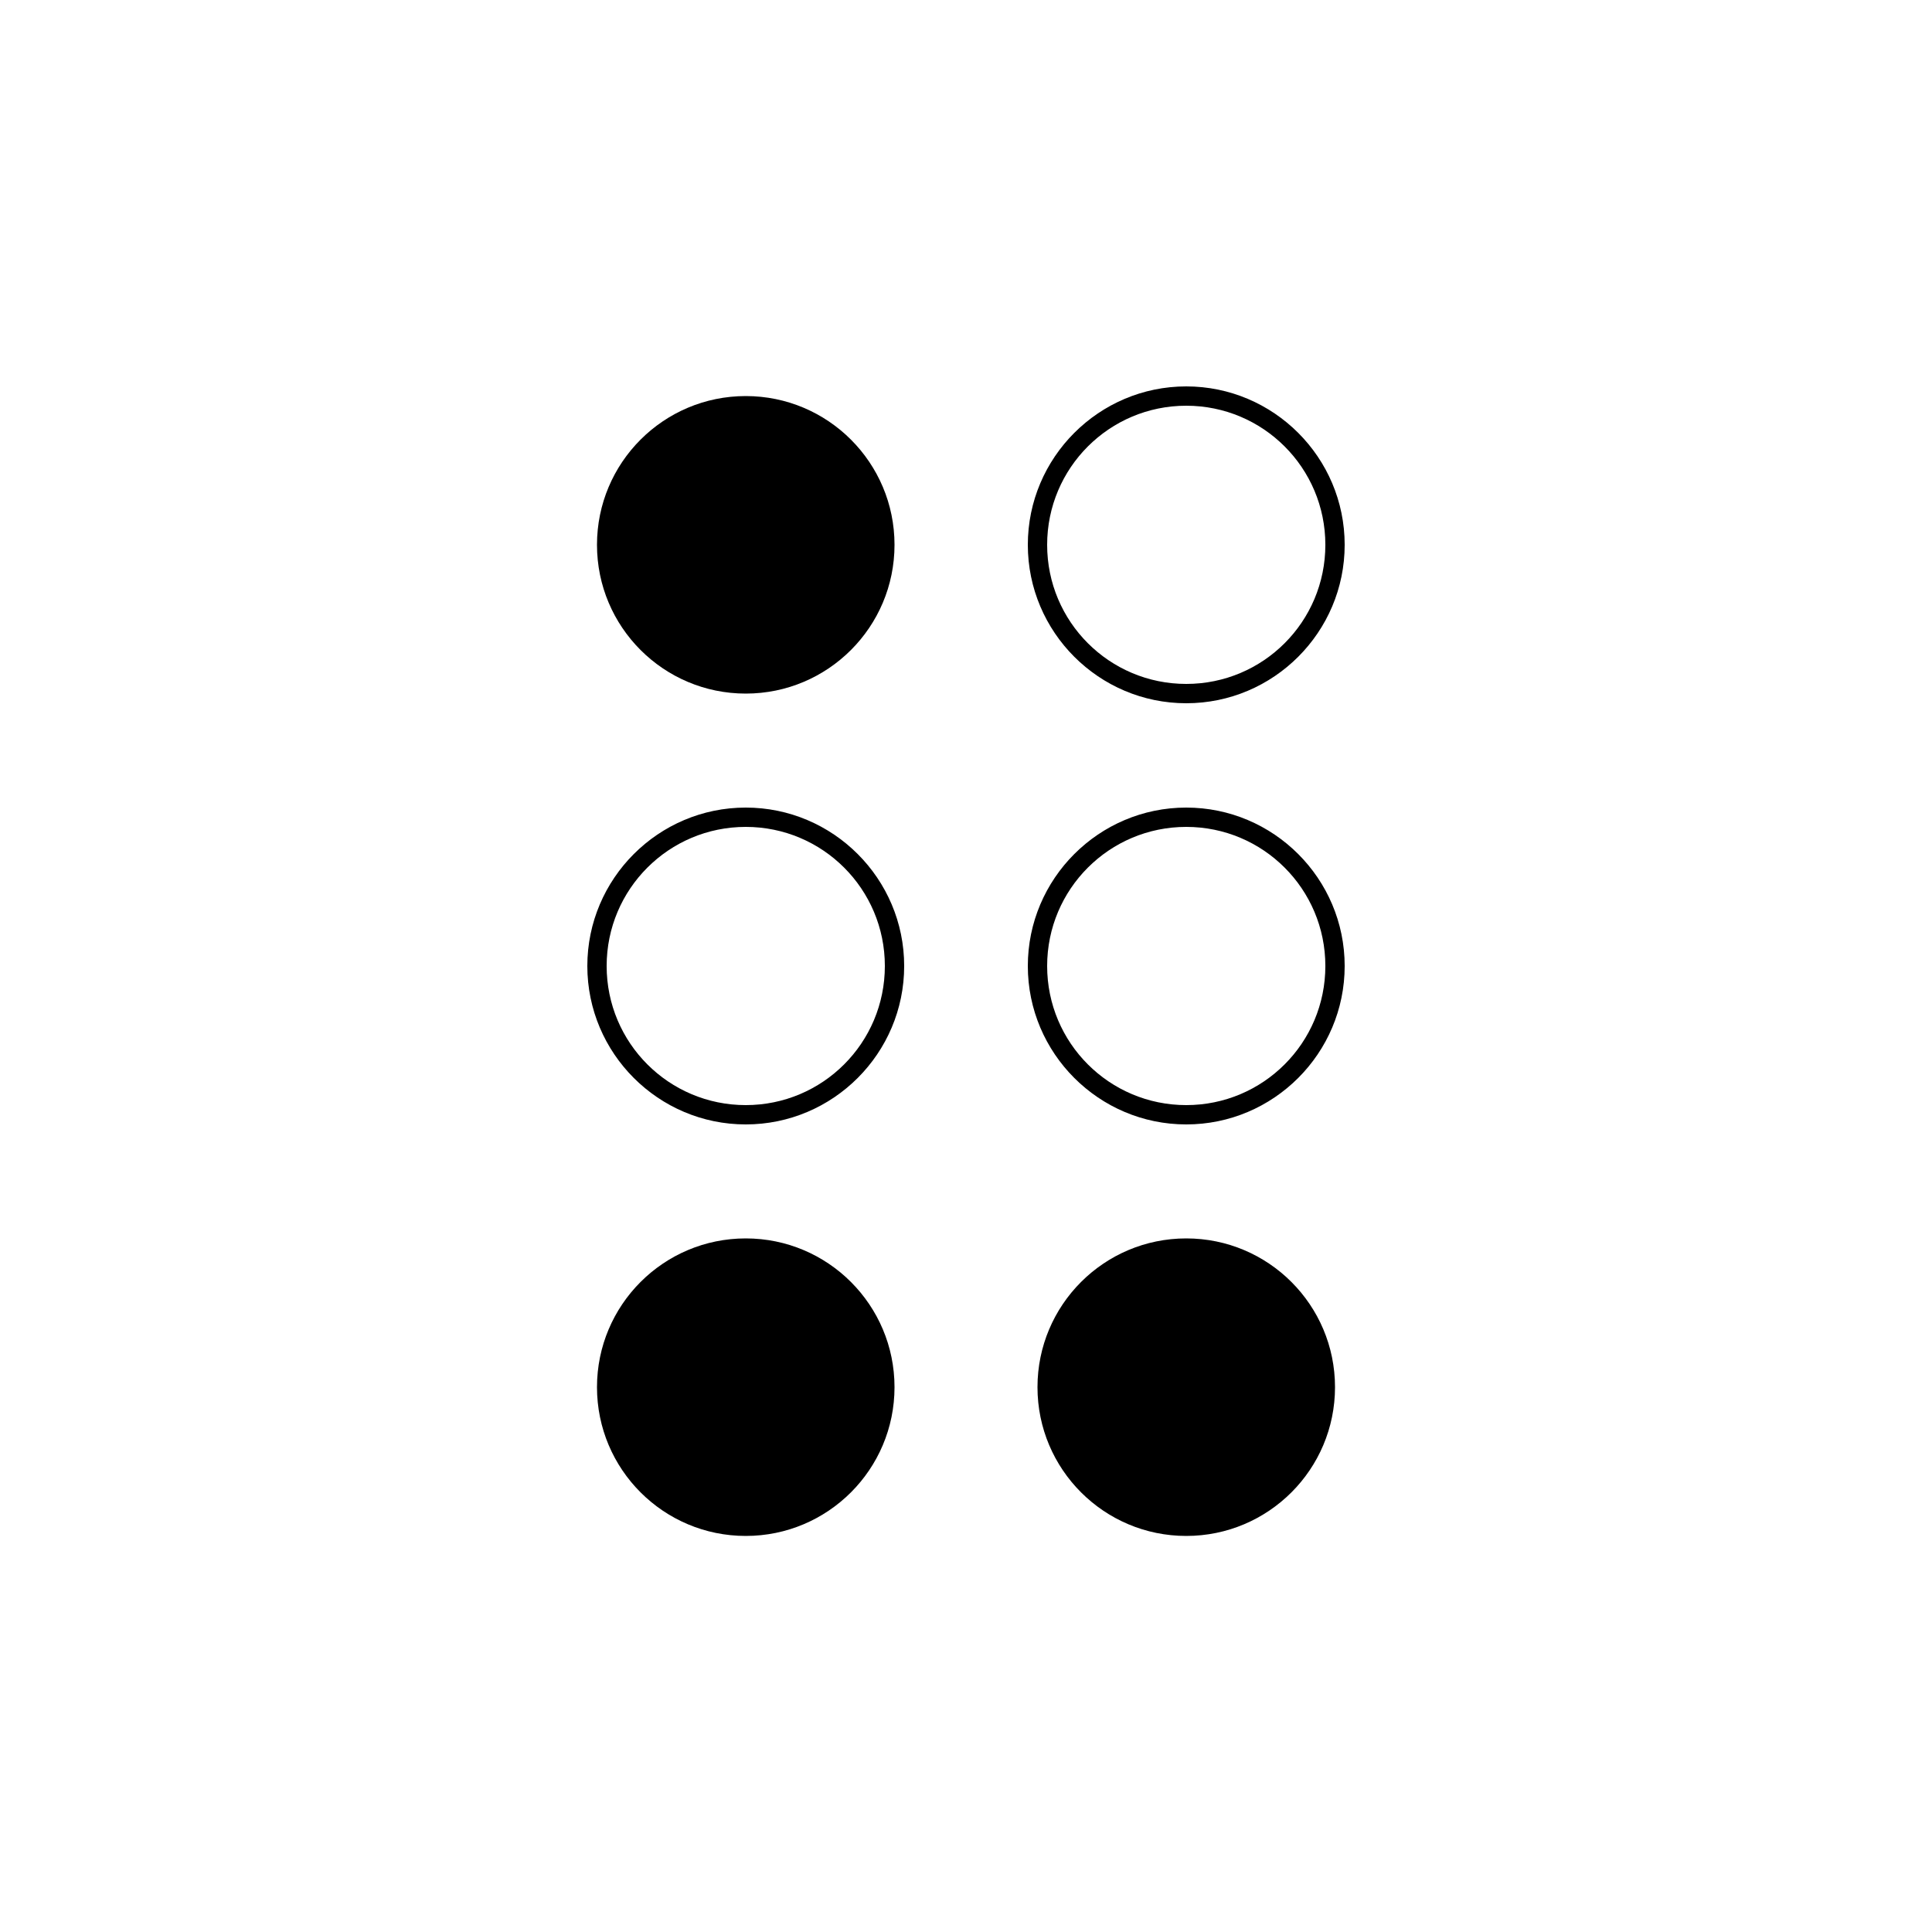 <?xml version="1.0" ?><!-- Скачано с сайта svg4.ru / Downloaded from svg4.ru -->
<svg fill="#000000" width="800px" height="800px" viewBox="0 0 500 500" id="Layer_1" version="1.1" xml:space="preserve" xmlns="http://www.w3.org/2000/svg" xmlns:xlink="http://www.w3.org/1999/xlink"><circle cx="193" cy="141" r="38.5"/><path d="M307,182c-22.6,0-41-18.4-41-41s18.4-41,41-41s41,18.4,41,41S329.6,182,307,182z M307,105c-19.9,0-36,16.1-36,36  s16.1,36,36,36s36-16.1,36-36S326.9,105,307,105z"/><path d="M193,291c-22.6,0-41-18.4-41-41s18.4-41,41-41s41,18.4,41,41S215.6,291,193,291z M193,214c-19.9,0-36,16.1-36,36  s16.1,36,36,36s36-16.1,36-36S212.9,214,193,214z"/><path d="M307,291c-22.6,0-41-18.4-41-41s18.4-41,41-41s41,18.4,41,41S329.6,291,307,291z M307,214c-19.9,0-36,16.1-36,36  s16.1,36,36,36s36-16.1,36-36S326.9,214,307,214z"/><circle cx="193" cy="359" r="38.5"/><circle cx="307" cy="359" r="38.5"/></svg>